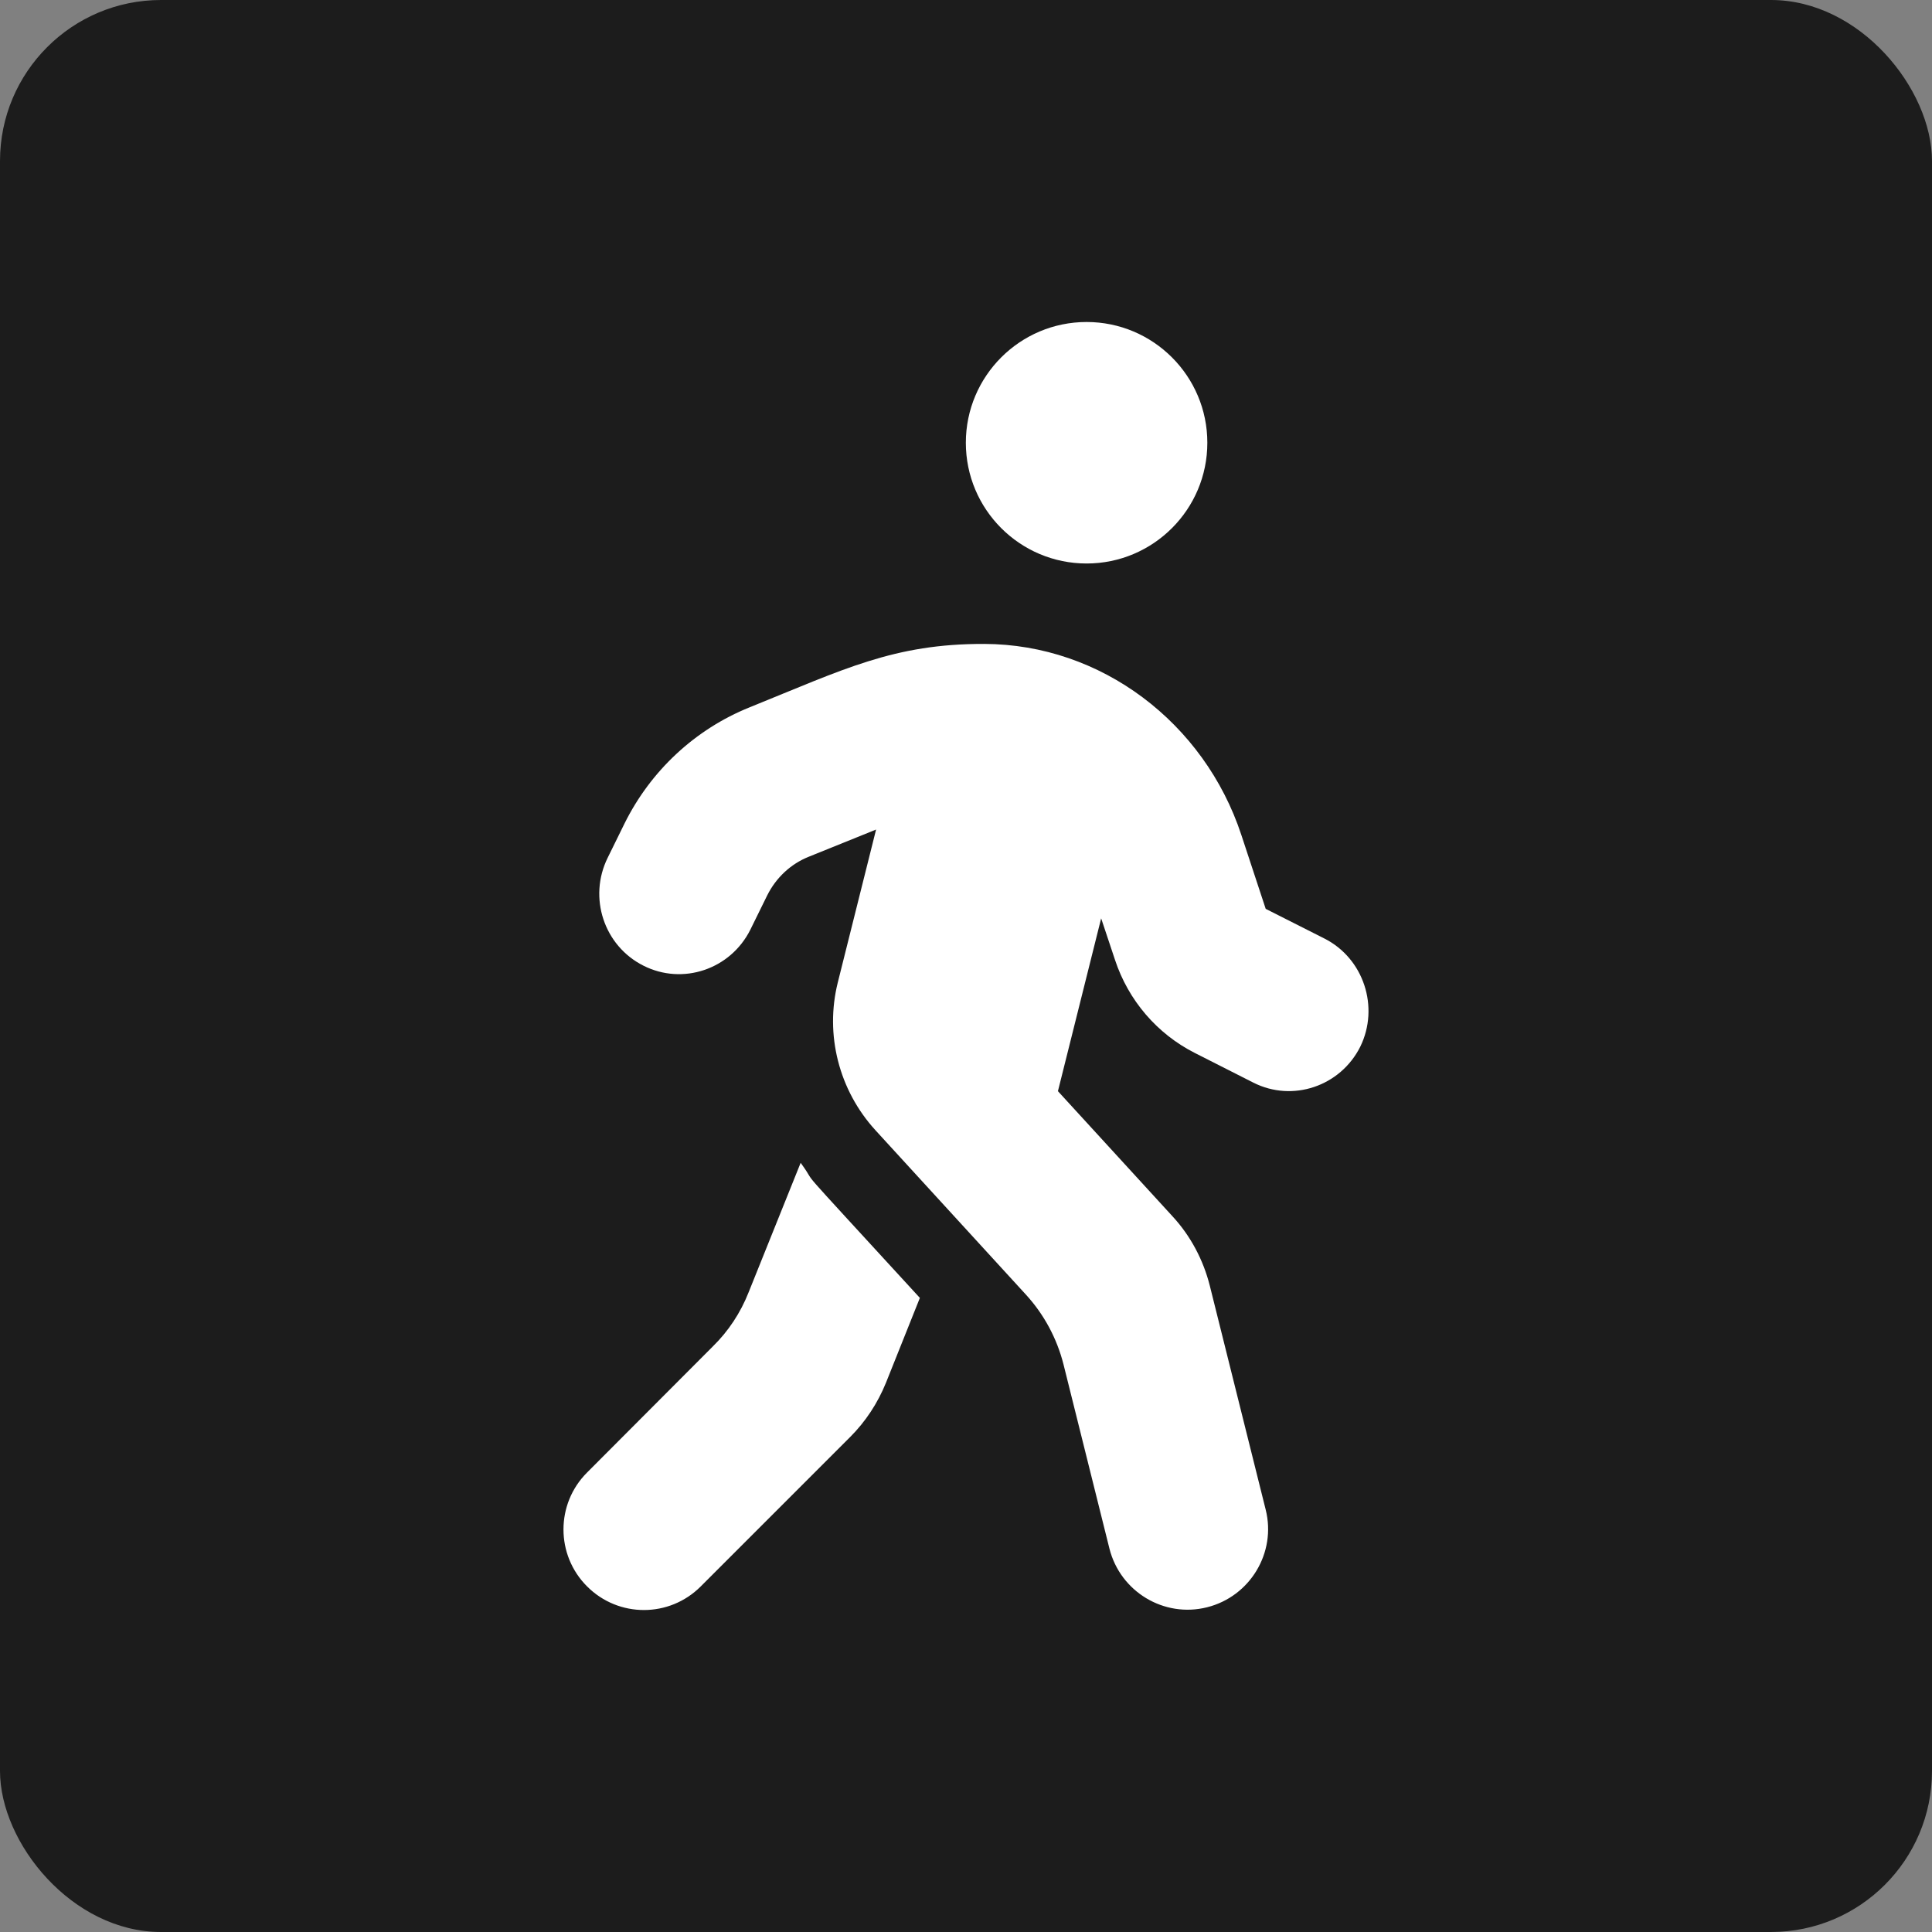 <svg width="24" height="24" viewBox="0 0 24 24" fill="none" xmlns="http://www.w3.org/2000/svg">
<rect x="0" y="0" width="24" height="24" fill="#808080" stroke="none"/>
<rect width="24" height="24" rx="2" fill="#1C1C1C"/>
<path d="M13.498 7C14.326 7 14.998 6.328 14.998 5.5C14.998 4.672 14.326 4 13.498 4C12.67 4 11.998 4.672 11.998 5.5C11.998 6.328 12.67 7 13.498 7ZM16.451 11.658L15.723 11.29L15.42 10.371C14.96 8.977 13.679 8.003 12.226 7.999C11.102 7.996 10.48 8.315 9.311 8.787C8.636 9.059 8.083 9.574 7.758 10.23L7.549 10.655C7.305 11.149 7.502 11.749 7.993 11.996C8.48 12.242 9.074 12.043 9.321 11.549L9.53 11.124C9.639 10.905 9.821 10.733 10.046 10.643L10.883 10.305L10.408 12.202C10.245 12.852 10.421 13.542 10.874 14.039L12.745 16.083C12.97 16.329 13.129 16.626 13.211 16.948L13.782 19.238C13.917 19.773 14.46 20.101 14.995 19.966C15.529 19.832 15.857 19.288 15.723 18.754L15.029 15.973C14.948 15.651 14.789 15.351 14.564 15.108L13.142 13.555L13.679 11.408L13.851 11.924C14.017 12.427 14.373 12.842 14.842 13.08L15.57 13.449C16.057 13.695 16.651 13.495 16.898 13.002C17.138 12.511 16.941 11.905 16.451 11.658V11.658ZM9.299 16.055C9.199 16.308 9.049 16.536 8.855 16.726L7.293 18.292C6.902 18.682 6.902 19.317 7.293 19.707C7.683 20.098 8.315 20.098 8.705 19.707L10.561 17.851C10.752 17.66 10.902 17.432 11.005 17.179L11.427 16.123C9.699 14.239 10.217 14.817 9.946 14.445L9.299 16.055V16.055Z" fill="white"/>
</svg>
